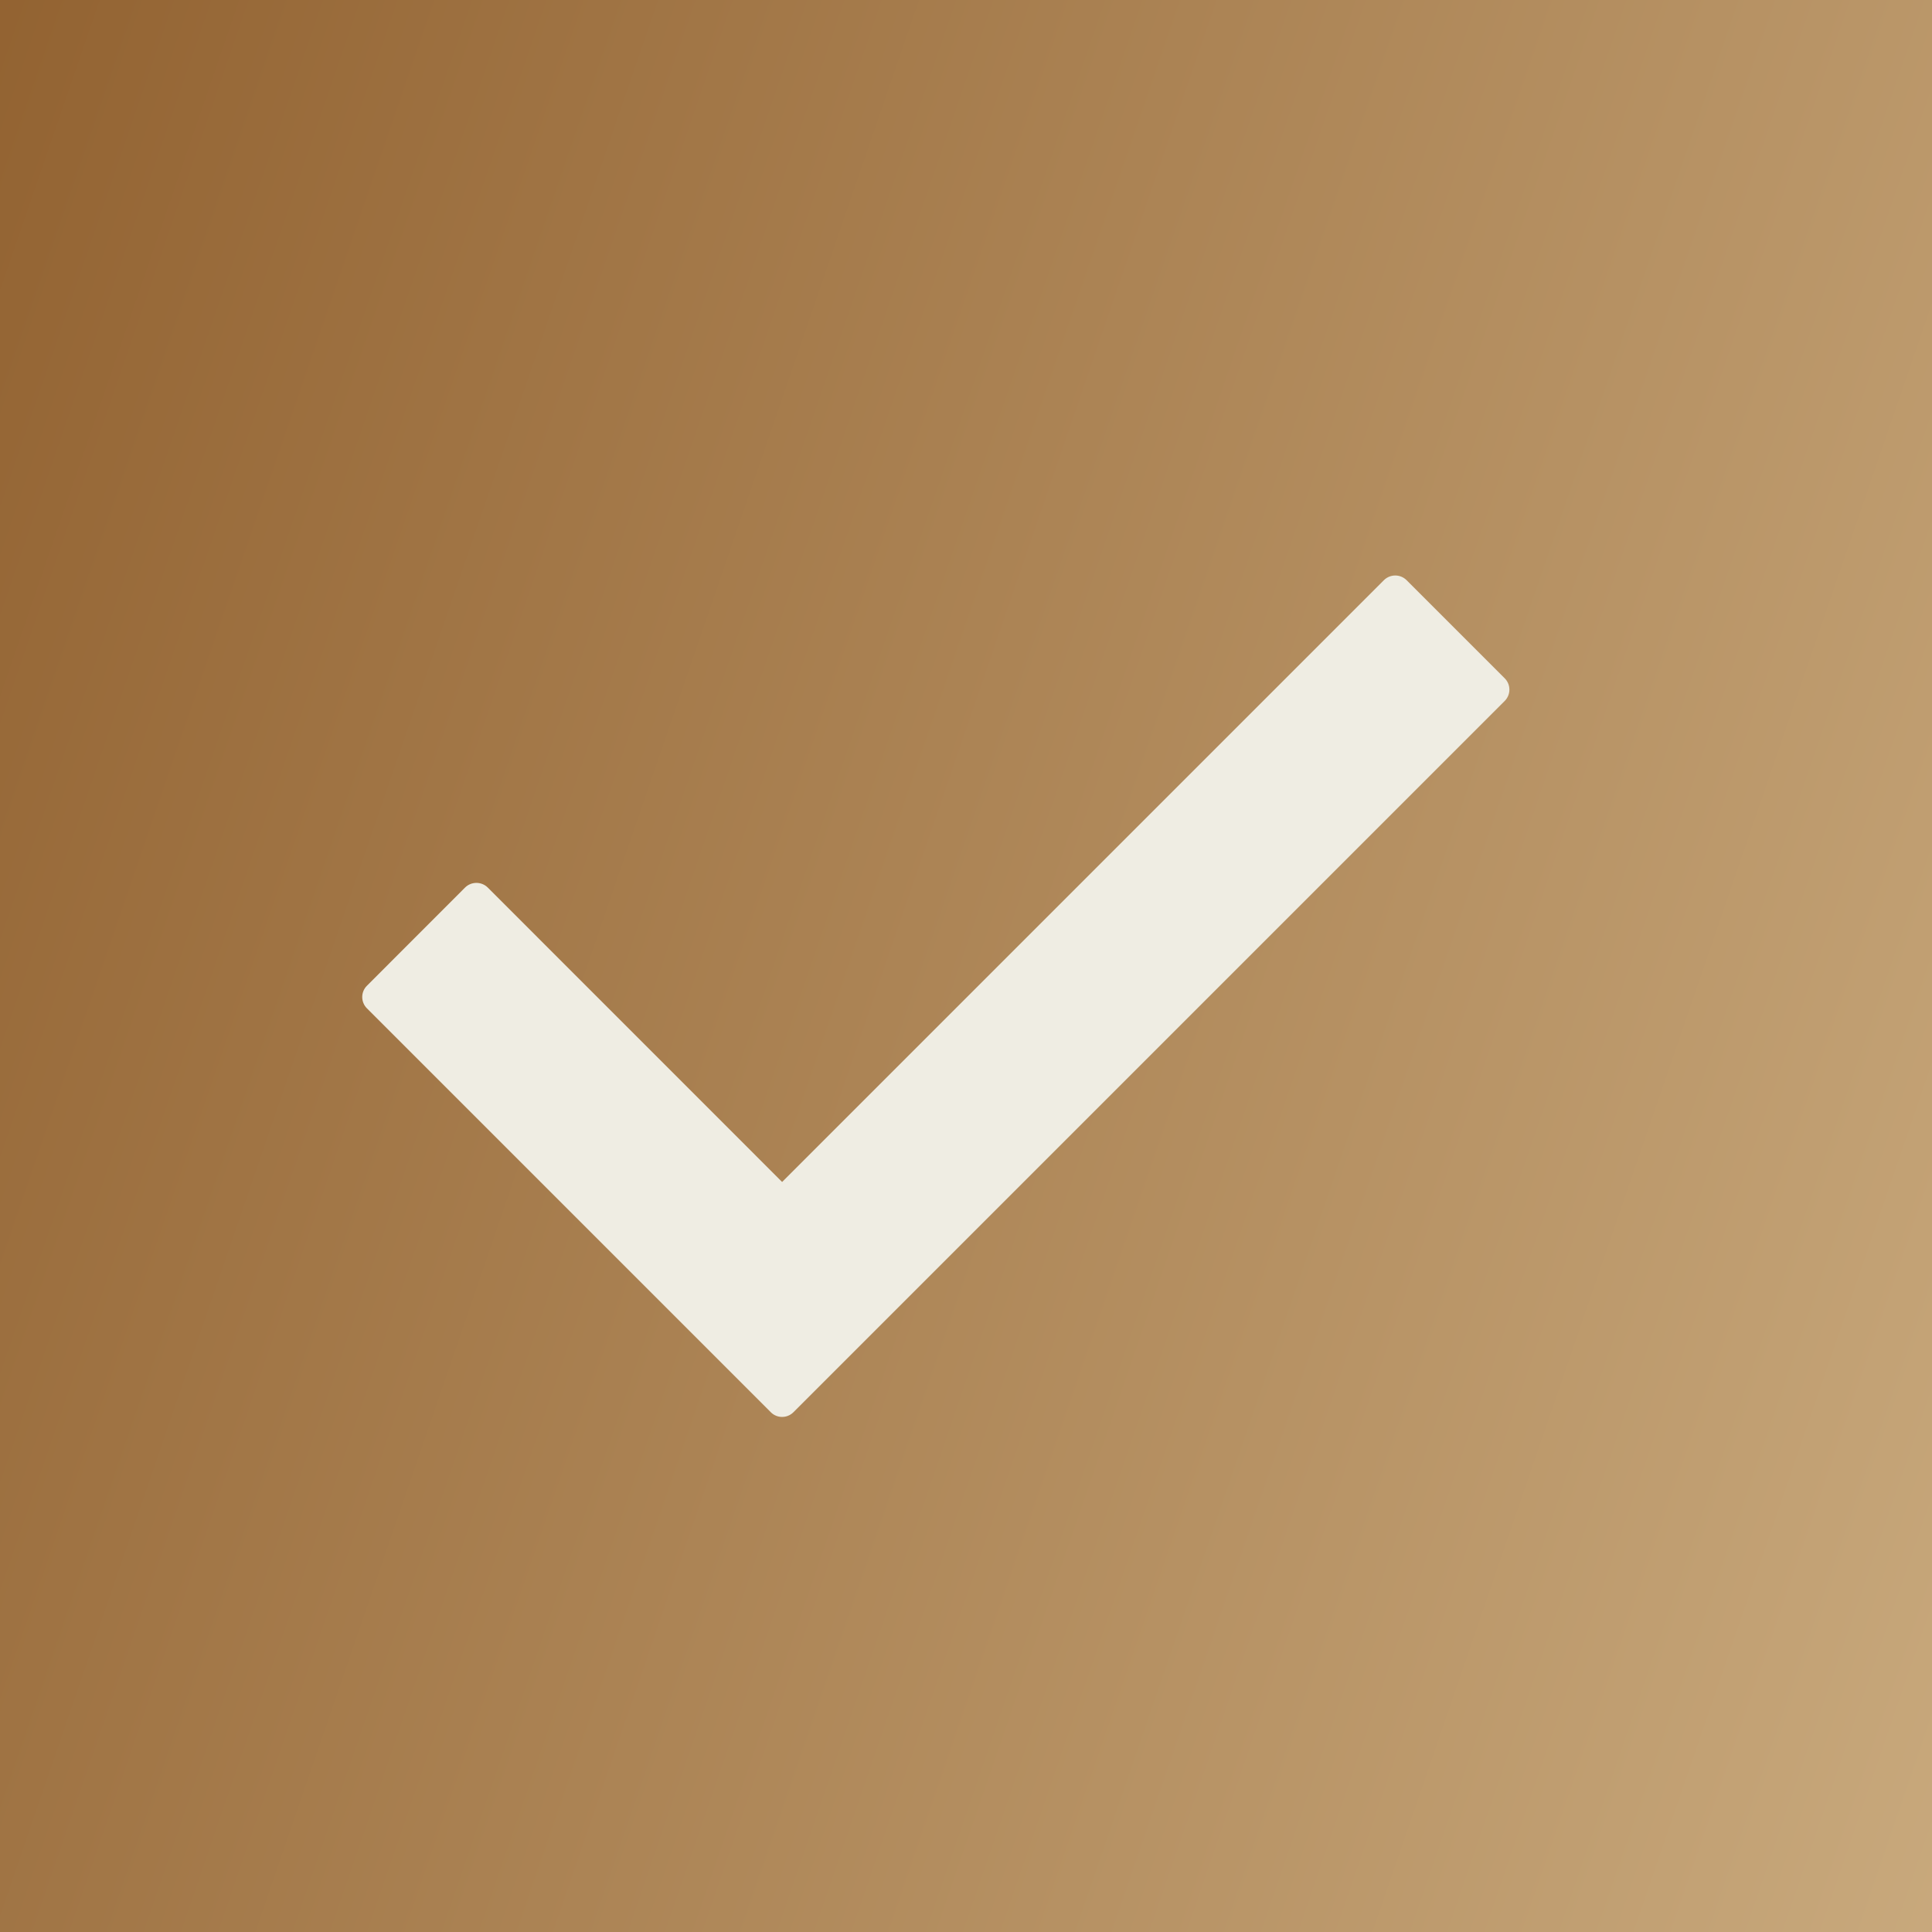 <svg xmlns="http://www.w3.org/2000/svg" width="28" height="28" viewBox="0 0 28 28" fill="none"><rect x="0" y="0" width="28" height="28" fill="#808080" stroke="none"/><rect width="28" height="28" fill="url(#paint0_linear_275_254)"></rect><g clip-path="url(#clip0_275_254)"><path d="M21.807 10.159L11.499 20.467C11.408 20.558 11.261 20.558 11.171 20.467L5.318 14.614C5.227 14.523 5.227 14.376 5.318 14.286L6.74 12.863C6.831 12.773 6.978 12.773 7.069 12.863L11.335 17.13L20.057 8.408C20.148 8.318 20.294 8.318 20.385 8.408L21.807 9.83C21.898 9.921 21.898 10.068 21.807 10.159Z" fill="#EFEDE3"></path></g><defs><linearGradient id="paint0_linear_275_254" x1="47.688" y1="28" x2="-16.519" y2="5.943" gradientUnits="userSpaceOnUse"><stop stop-color="#E4CDA3"></stop><stop offset="1" stop-color="#7E4815"></stop></linearGradient><clipPath id="clip0_275_254"><rect width="16.625" height="16.625" fill="white" transform="translate(5.25 6.125)"></rect></clipPath></defs></svg>
